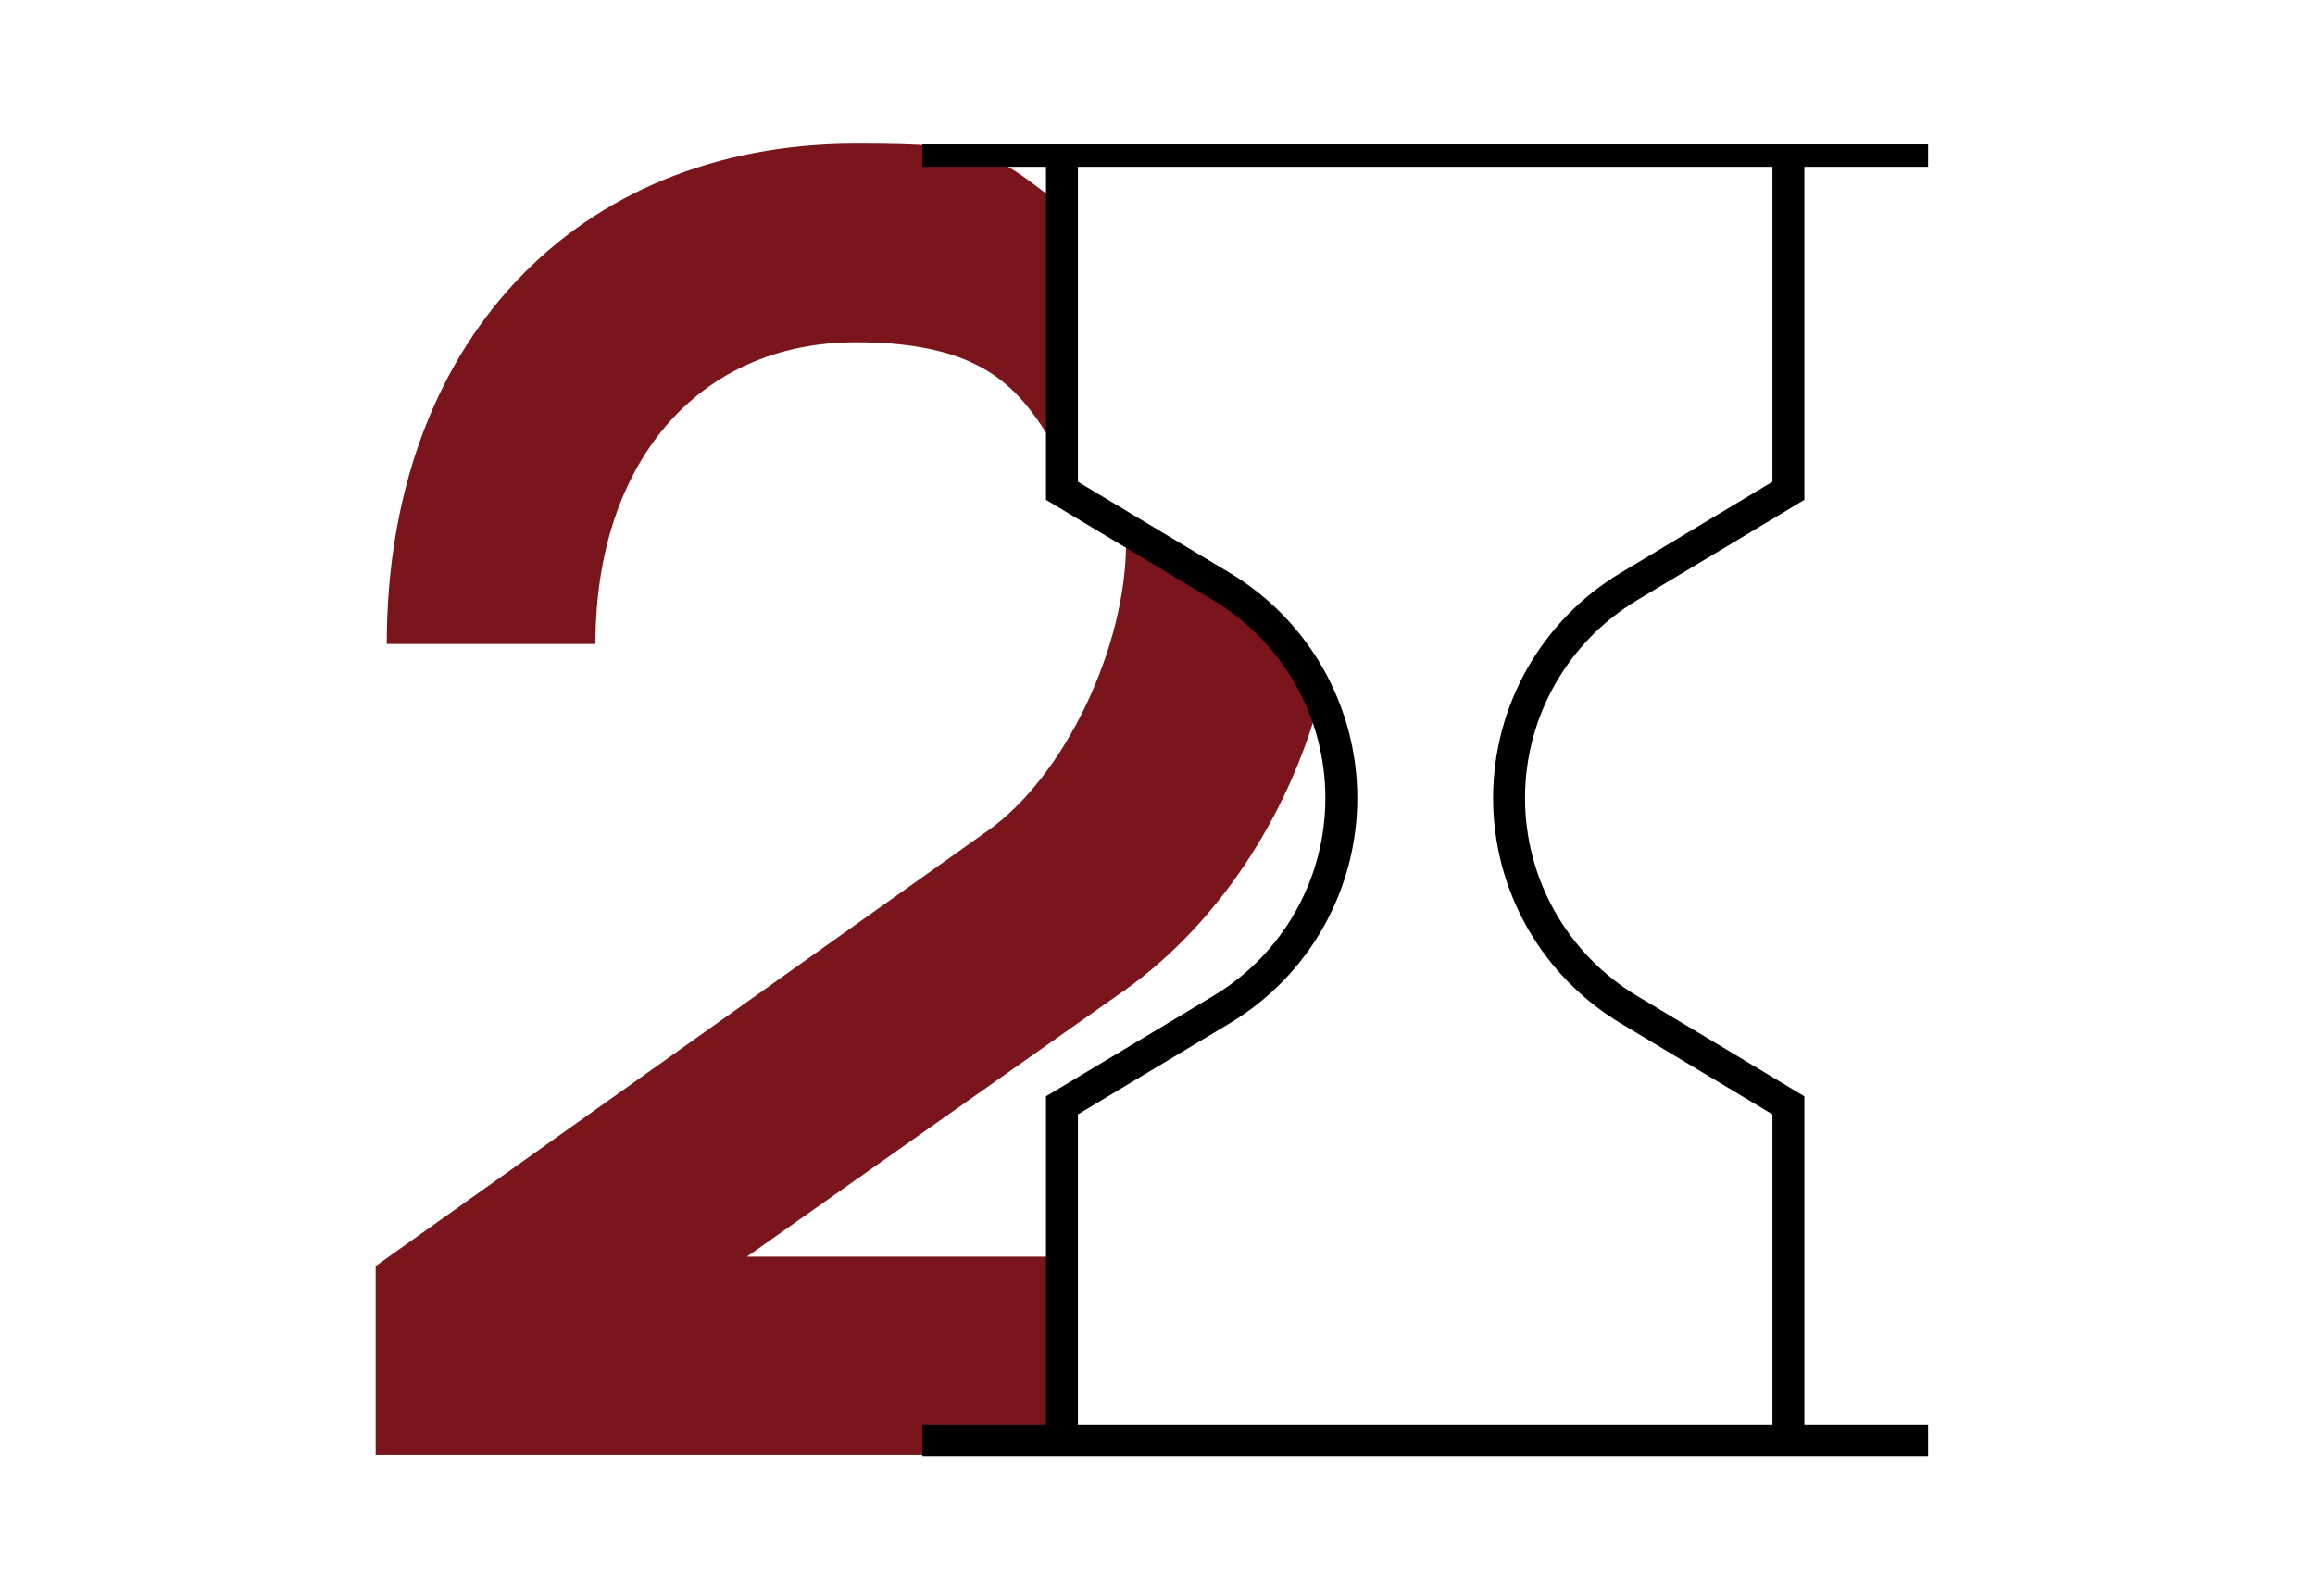 <svg width="145" height="100" viewBox="0 0 145 100" fill="none" xmlns="http://www.w3.org/2000/svg">
<path d="M23.531 91.174V79.317L61.816 52.083C66.674 48.678 70.531 40.574 70.531 34C64.531 28.5 66.112 21.444 53.604 21.444C43.772 21.444 37.295 28.956 37.295 40.343H24.225C24.225 21.561 36.023 9 53.604 9C62.068 9 62.154 9.509 67.357 13.565C65.531 34.565 66.031 30 79.227 39.13C79.227 42.221 83.317 41.614 82.437 44.609C80.307 51.854 75.805 58.426 69.912 62.413L46.78 78.73H66.444V90.261V91.174H23.531Z" fill="#79151B"/>
<path d="M57.766 9.75H120.766" stroke="black" stroke-width="1.4"/>
<path d="M57.766 90.25H120.766M66.516 90.25V69.25L76.512 63.251C78.8 61.878 80.694 59.936 82.009 57.614C83.324 55.292 84.015 52.669 84.015 50C84.015 47.331 83.324 44.708 82.009 42.386C80.694 40.064 78.8 38.122 76.512 36.749L66.516 30.75V9.75M112.016 9.75V30.75L102.02 36.749C99.732 38.123 97.839 40.065 96.525 42.387C95.21 44.709 94.52 47.332 94.52 50C94.52 52.668 95.21 55.291 96.525 57.613C97.839 59.935 99.732 61.877 102.02 63.251L112.016 69.25V90.25" stroke="black" stroke-width="2"/>
</svg>
